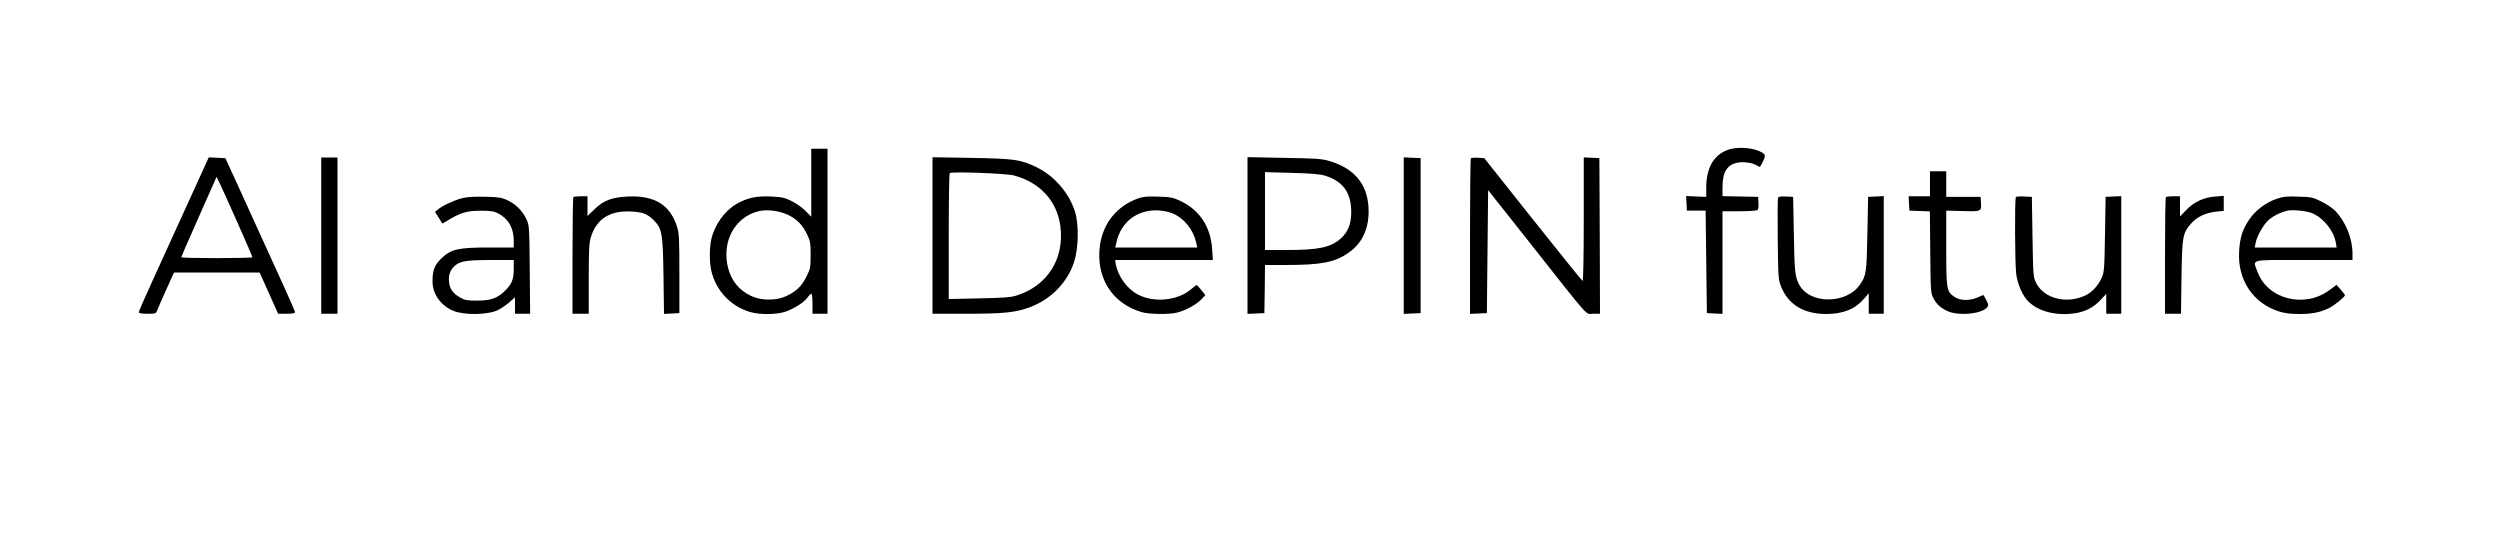 <?xml version="1.0" standalone="no"?>
<!DOCTYPE svg PUBLIC "-//W3C//DTD SVG 20010904//EN"
 "http://www.w3.org/TR/2001/REC-SVG-20010904/DTD/svg10.dtd">
<svg version="1.0" xmlns="http://www.w3.org/2000/svg"
 width="2000pt" height="436pt" viewBox="0 0 2000 436"
 preserveAspectRatio="xMidYMid meet">

<g transform="translate(0,436) scale(0.1,-0.1)"
fill="#000000" stroke="none">
<path d="M13845 3168 c-126 -33 -195 -141 -195 -307 l0 -76 -80 3 -81 4 3 -59
3 -58 75 0 75 0 5 -410 5 -410 63 -3 62 -3 0 411 0 410 133 0 c72 0 138 4 145
9 9 5 12 25 10 57 l-3 49 -142 3 -143 3 0 67 c0 124 34 182 117 200 48 11 125
0 160 -23 22 -15 23 -14 43 25 25 50 25 62 -2 79 -59 36 -173 49 -253 29z"/>
<path d="M6490 2898 l0 -272 -47 48 c-26 26 -76 61 -111 78 -55 27 -76 32
-166 36 -117 5 -186 -10 -273 -59 -96 -55 -177 -168 -203 -285 -15 -63 -15
-185 0 -248 36 -159 154 -286 311 -332 79 -24 220 -21 290 5 71 27 143 74 170
112 11 16 25 29 30 29 5 0 9 -36 9 -80 l0 -80 60 0 60 0 0 660 0 660 -65 0
-65 0 0 -272z m-184 -258 c72 -35 116 -81 153 -160 23 -48 26 -68 26 -160 0
-99 -2 -110 -33 -172 -37 -76 -83 -120 -162 -157 -79 -37 -201 -37 -280 1 -96
45 -158 120 -185 223 -54 209 51 407 242 455 68 17 170 4 239 -30z"/>
<path d="M1646 3048 c-32 -72 -311 -683 -435 -954 -55 -121 -101 -226 -101
-232 0 -8 23 -12 69 -12 66 0 69 1 79 28 5 15 38 89 72 165 l62 137 343 0 342
0 74 -165 74 -165 68 0 c47 0 67 4 67 13 0 11 -77 182 -438 972 l-119 260 -66
3 -67 3 -24 -53z m248 -456 c69 -156 126 -286 126 -290 0 -4 -128 -7 -285 -7
-157 0 -285 3 -285 7 0 4 57 135 126 290 70 156 133 299 141 318 l15 35 18
-35 c10 -19 75 -162 144 -318z"/>
<path d="M2570 2475 l0 -625 65 0 65 0 0 625 0 625 -65 0 -65 0 0 -625z"/>
<path d="M7460 2476 l0 -626 273 0 c298 0 395 10 510 54 167 63 297 198 350
361 36 112 39 300 6 405 -47 146 -163 281 -302 350 -130 64 -180 71 -529 77
l-308 5 0 -626z m653 480 c209 -57 343 -204 370 -406 34 -260 -104 -478 -353
-555 -43 -14 -107 -18 -297 -22 l-243 -5 0 499 c0 275 3 503 8 508 13 14 452
-2 515 -19z"/>
<path d="M9980 2476 l0 -627 68 3 67 3 3 193 2 192 163 0 c285 0 393 21 501
95 118 80 173 204 164 367 -11 188 -116 312 -313 370 -61 18 -107 21 -362 25
l-293 6 0 -627z m619 479 c146 -45 211 -136 211 -294 0 -92 -27 -159 -85 -210
-81 -71 -177 -91 -434 -91 l-171 0 0 311 0 312 213 -6 c157 -4 226 -10 266
-22z"/>
<path d="M11230 2475 l0 -626 68 3 67 3 0 620 0 620 -67 3 -68 3 0 -626z"/>
<path d="M11767 3094 c-4 -4 -7 -286 -7 -626 l0 -619 68 3 67 3 5 492 5 492
345 -436 c485 -614 430 -553 495 -553 l55 0 -2 623 -3 622 -62 3 -63 3 0 -496
c0 -294 -4 -495 -9 -493 -5 2 -184 224 -398 493 l-389 490 -50 3 c-27 2 -53 0
-57 -4z"/>
<path d="M15440 2890 l0 -100 -85 0 -86 0 3 -57 3 -58 82 -3 82 -3 3 -327 c3
-313 4 -329 25 -367 28 -52 58 -79 116 -105 88 -39 265 -22 312 29 15 18 15
22 -5 60 -11 23 -22 41 -24 41 -2 0 -23 -9 -47 -20 -61 -27 -137 -26 -180 3
-67 44 -69 57 -69 392 l0 300 117 -3 c163 -5 165 -4 161 61 l-3 52 -138 0
-137 0 0 103 0 102 -65 0 -65 0 0 -100z"/>
<path d="M3698 2775 c-62 -15 -159 -61 -195 -91 l-23 -19 30 -47 29 -47 57 34
c90 54 146 70 254 69 77 0 103 -4 135 -21 83 -44 125 -117 125 -219 l0 -54
-199 0 c-246 0 -304 -13 -381 -88 -54 -52 -70 -95 -70 -183 0 -100 65 -193
165 -235 90 -37 277 -34 360 6 24 12 64 39 89 61 l46 41 0 -66 0 -66 61 0 60
0 -3 353 c-3 343 -4 353 -26 402 -31 67 -85 122 -152 153 -48 22 -71 26 -180
28 -85 2 -143 -1 -182 -11z m412 -566 c0 -82 -15 -121 -67 -172 -61 -62 -114
-81 -223 -82 -83 0 -100 3 -139 25 -59 33 -83 68 -89 128 -5 52 10 93 46 125
42 38 90 46 285 47 l187 0 0 -71z"/>
<path d="M4587 2783 c-4 -3 -7 -215 -7 -470 l0 -463 65 0 65 0 0 278 c0 225 3
289 16 332 44 147 151 217 322 208 97 -5 132 -19 185 -73 63 -65 70 -103 75
-443 l4 -303 62 3 61 3 0 315 c0 276 -2 322 -18 374 -55 176 -178 253 -391
244 -132 -6 -198 -31 -271 -103 l-55 -53 0 79 0 79 -53 0 c-30 0 -57 -3 -60
-7z"/>
<path d="M9105 2773 c-169 -61 -280 -197 -305 -373 -36 -256 93 -466 333 -537
60 -18 225 -20 287 -3 67 18 151 64 189 103 l34 36 -32 40 c-18 23 -35 41 -38
41 -3 0 -23 -16 -46 -35 -104 -89 -292 -109 -420 -43 -89 45 -162 144 -181
246 l-5 32 391 0 391 0 -6 88 c-12 179 -100 312 -255 385 -59 28 -78 31 -177
34 -87 3 -121 0 -160 -14z m280 -122 c90 -39 161 -129 184 -230 l9 -41 -328 0
-328 0 10 43 c36 162 166 261 333 254 44 -3 88 -12 120 -26z"/>
<path d="M14224 2776 c-3 -8 -4 -158 -2 -333 3 -301 5 -321 26 -374 59 -147
181 -221 365 -221 133 1 230 40 301 124 l36 42 0 -82 0 -82 60 0 60 0 0 470 0
471 -62 -3 -63 -3 -6 -295 c-6 -312 -9 -333 -58 -405 -108 -160 -405 -161
-488 -1 -33 64 -37 99 -42 396 l-6 305 -58 3 c-43 2 -59 -1 -63 -12z"/>
<path d="M16127 2784 c-10 -10 -8 -523 2 -610 10 -87 51 -180 99 -227 79 -77
214 -113 357 -95 90 10 161 46 219 108 l46 49 0 -79 0 -80 60 0 60 0 0 470 0
471 -62 -3 -63 -3 -5 -300 c-5 -286 -6 -302 -28 -350 -27 -59 -73 -110 -122
-135 -151 -76 -338 -31 -401 97 -23 47 -24 57 -29 368 l-5 320 -60 3 c-34 2
-64 0 -68 -4z"/>
<path d="M17327 2783 c-4 -3 -7 -215 -7 -470 l0 -463 64 0 64 0 4 293 c5 329
9 351 78 430 47 53 115 85 200 94 l60 6 0 60 0 60 -68 -5 c-93 -7 -173 -45
-234 -110 l-48 -50 0 81 0 81 -53 0 c-30 0 -57 -3 -60 -7z"/>
<path d="M18209 2768 c-87 -31 -167 -92 -218 -168 -52 -78 -72 -143 -78 -250
-14 -229 111 -416 320 -482 44 -14 91 -20 162 -20 105 0 169 13 244 51 41 22
121 87 121 100 -1 3 -16 23 -34 44 l-34 38 -54 -40 c-198 -150 -495 -77 -577
142 -39 107 -77 97 369 97 l390 0 0 51 c0 121 -54 255 -138 342 -20 21 -70 55
-110 74 -69 35 -80 37 -185 40 -97 3 -121 1 -178 -19z m292 -115 c91 -41 170
-141 186 -236 l6 -37 -328 0 -327 0 6 33 c12 61 66 155 109 191 38 31 90 57
142 70 44 11 161 -1 206 -21z"/>
</g>
</svg>
